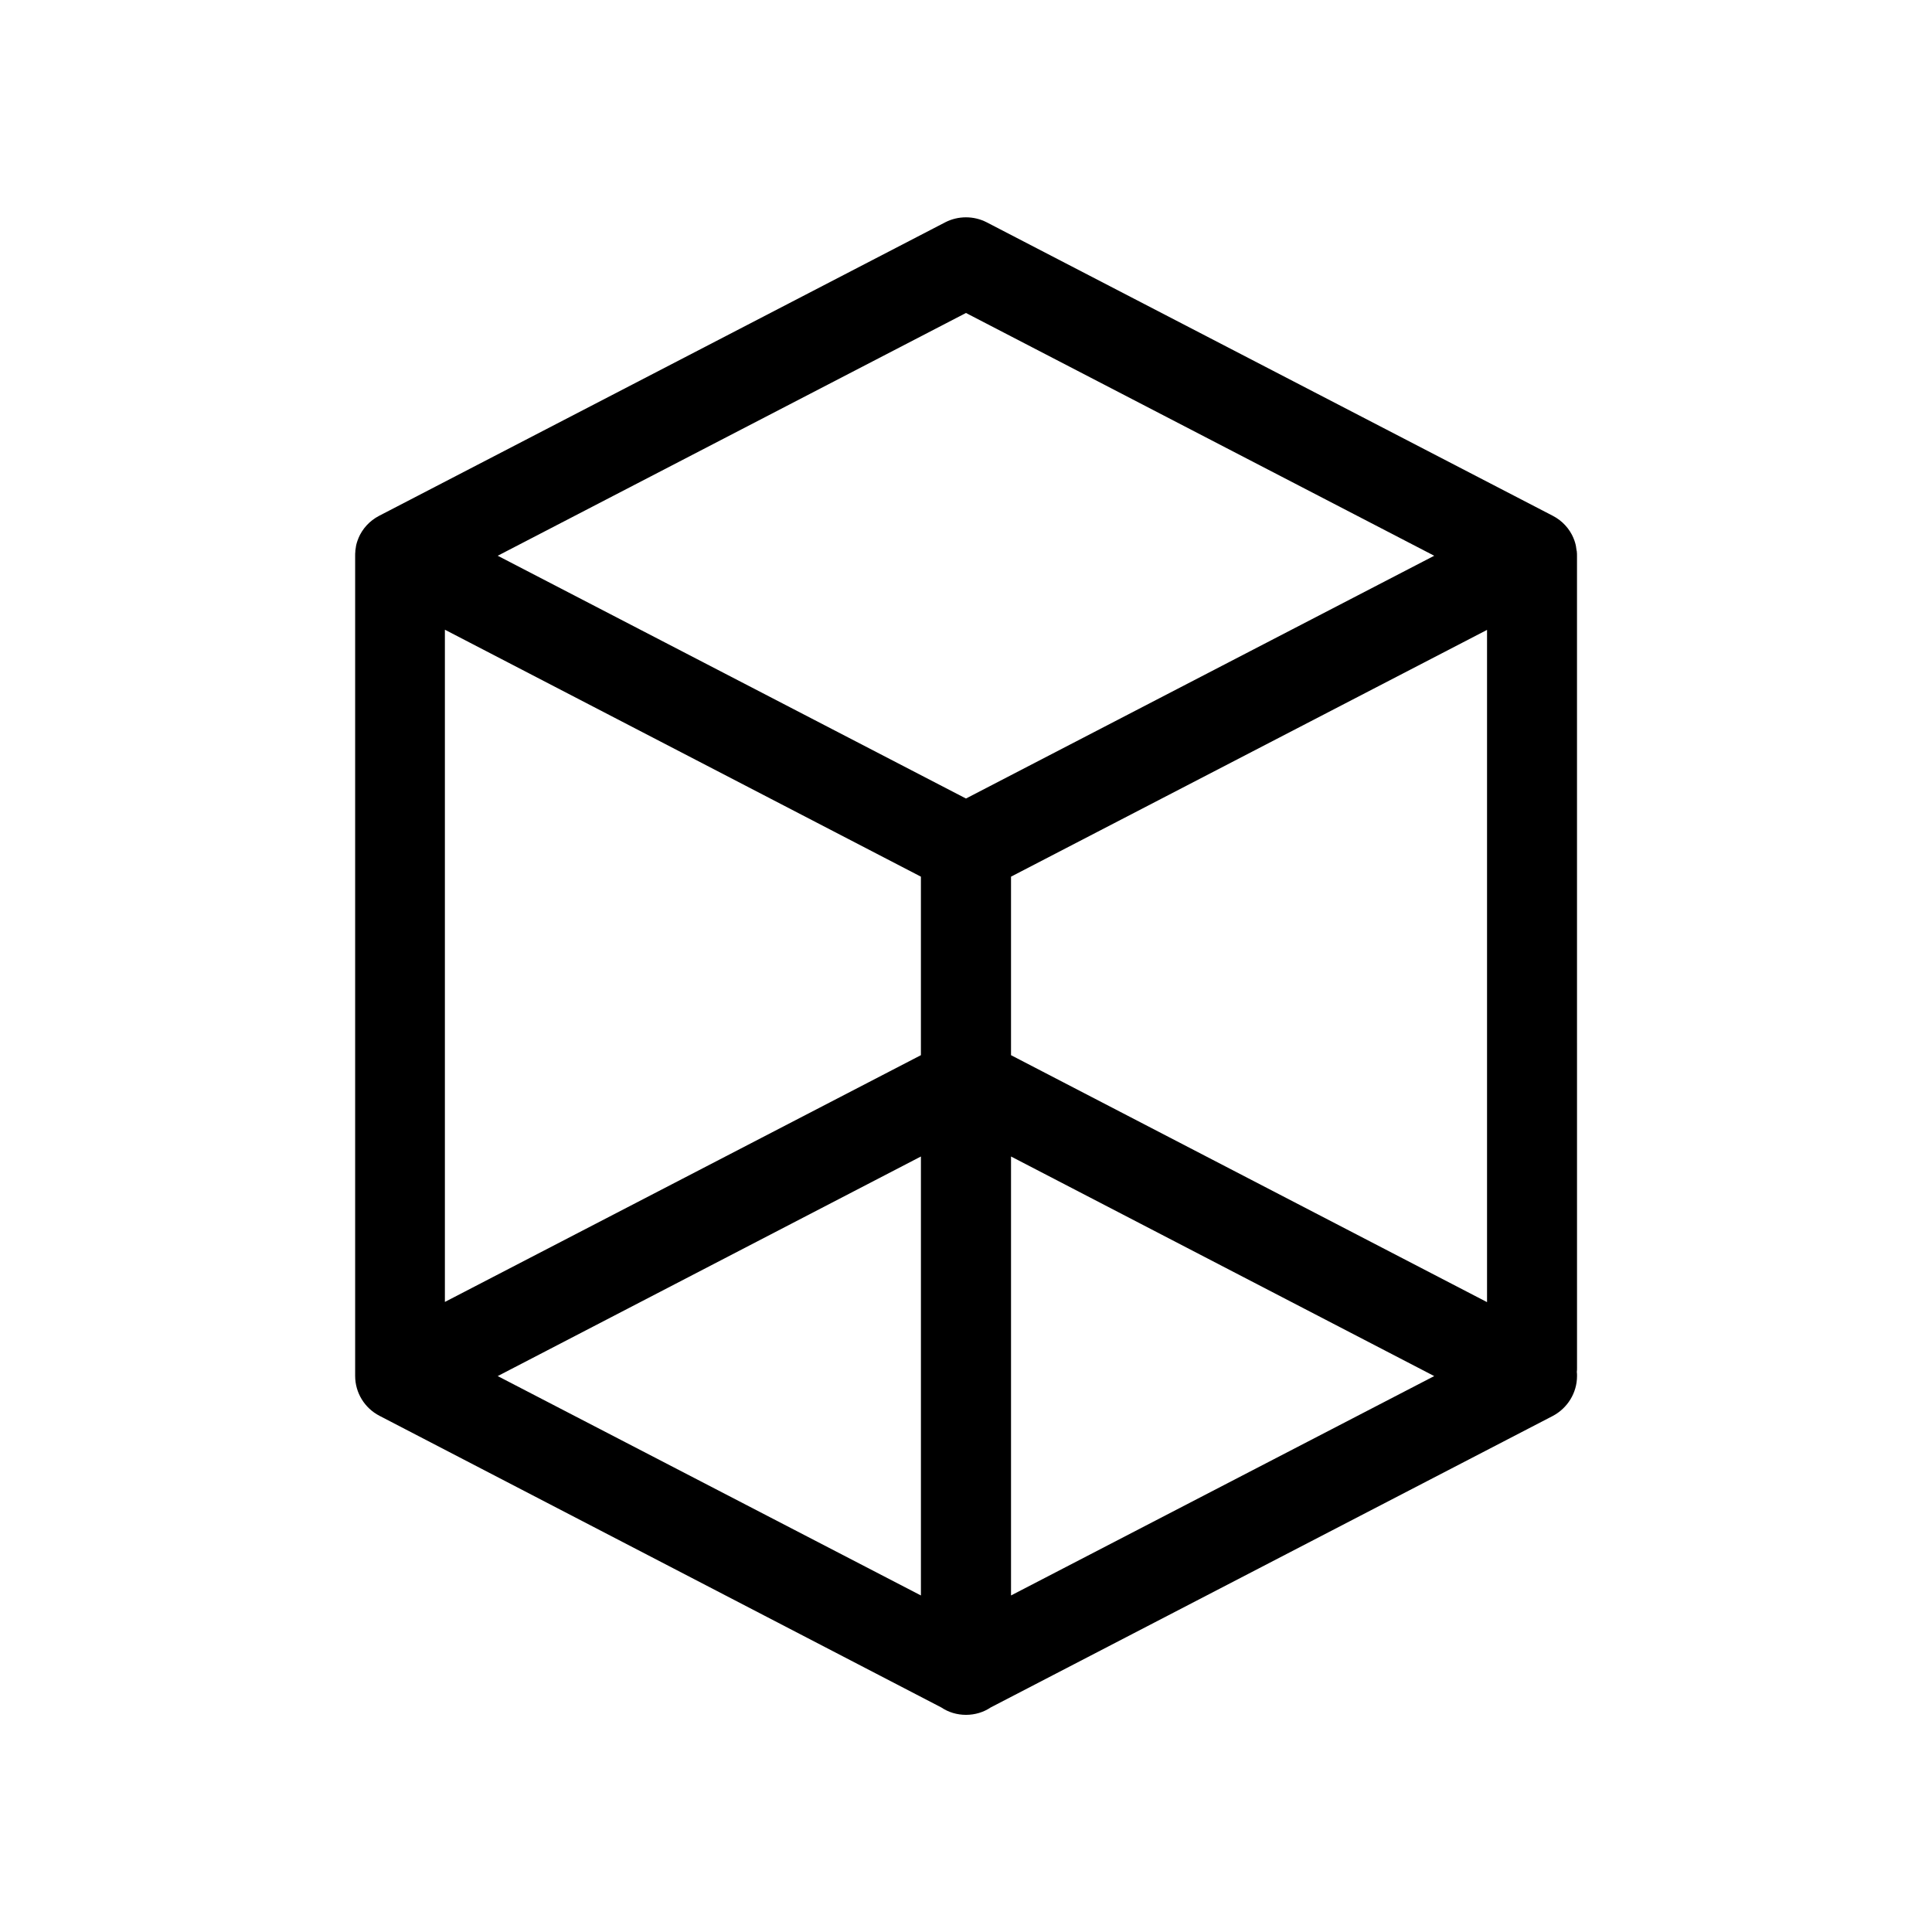 <?xml version="1.0" encoding="UTF-8"?>
<!-- Uploaded to: ICON Repo, www.iconrepo.com, Generator: ICON Repo Mixer Tools -->
<svg fill="#000000" width="800px" height="800px" version="1.1" viewBox="144 144 512 512" xmlns="http://www.w3.org/2000/svg">
 <path d="m561.92 291.28c0-0.352 0-0.707-0.051-1.109 0-0.102 0-0.152-0.051-0.25-0.051-0.352-0.102-0.707-0.152-1.008v-0.051c-0.051-0.352-0.152-0.707-0.25-1.059 0-0.051-0.051-0.102-0.051-0.152-0.102-0.352-0.203-0.656-0.352-0.957v-0.051c-1.059-2.519-2.973-4.637-5.492-5.945l-150.04-77.785c-3.426-1.762-7.559-1.762-10.984 0l-150.03 77.785c-2.519 1.309-4.434 3.426-5.492 5.945v0.051c-0.152 0.301-0.25 0.656-0.352 0.957 0 0.051-0.051 0.102-0.051 0.152-0.102 0.352-0.203 0.707-0.25 1.059v0.051c-0.051 0.352-0.102 0.656-0.152 1.008v0.25c-0.051 0.352-0.051 0.707-0.051 1.109v216.49 0.352 0.504c0 4.434 2.469 8.516 6.449 10.578l148.88 77.285c1.863 1.258 4.133 1.965 6.551 1.965s4.684-0.707 6.551-1.965l148.93-77.234c3.93-2.066 6.449-6.144 6.449-10.578 0-0.352 0-0.754-0.051-1.109 0.051-0.352 0.051-0.754 0.051-1.16zm-300.02 19.598 126.15 65.445v47.309l-126.15 65.395zm150.03 65.445 126.15-65.395v178.15l-126.15-65.445zm-11.938-149.38 124.09 64.336-124.09 64.336-124.09-64.336zm-11.941 223.54v116.33l-112.15-58.137zm23.879 116.33v-116.33l112.15 58.191z"/>
</svg>